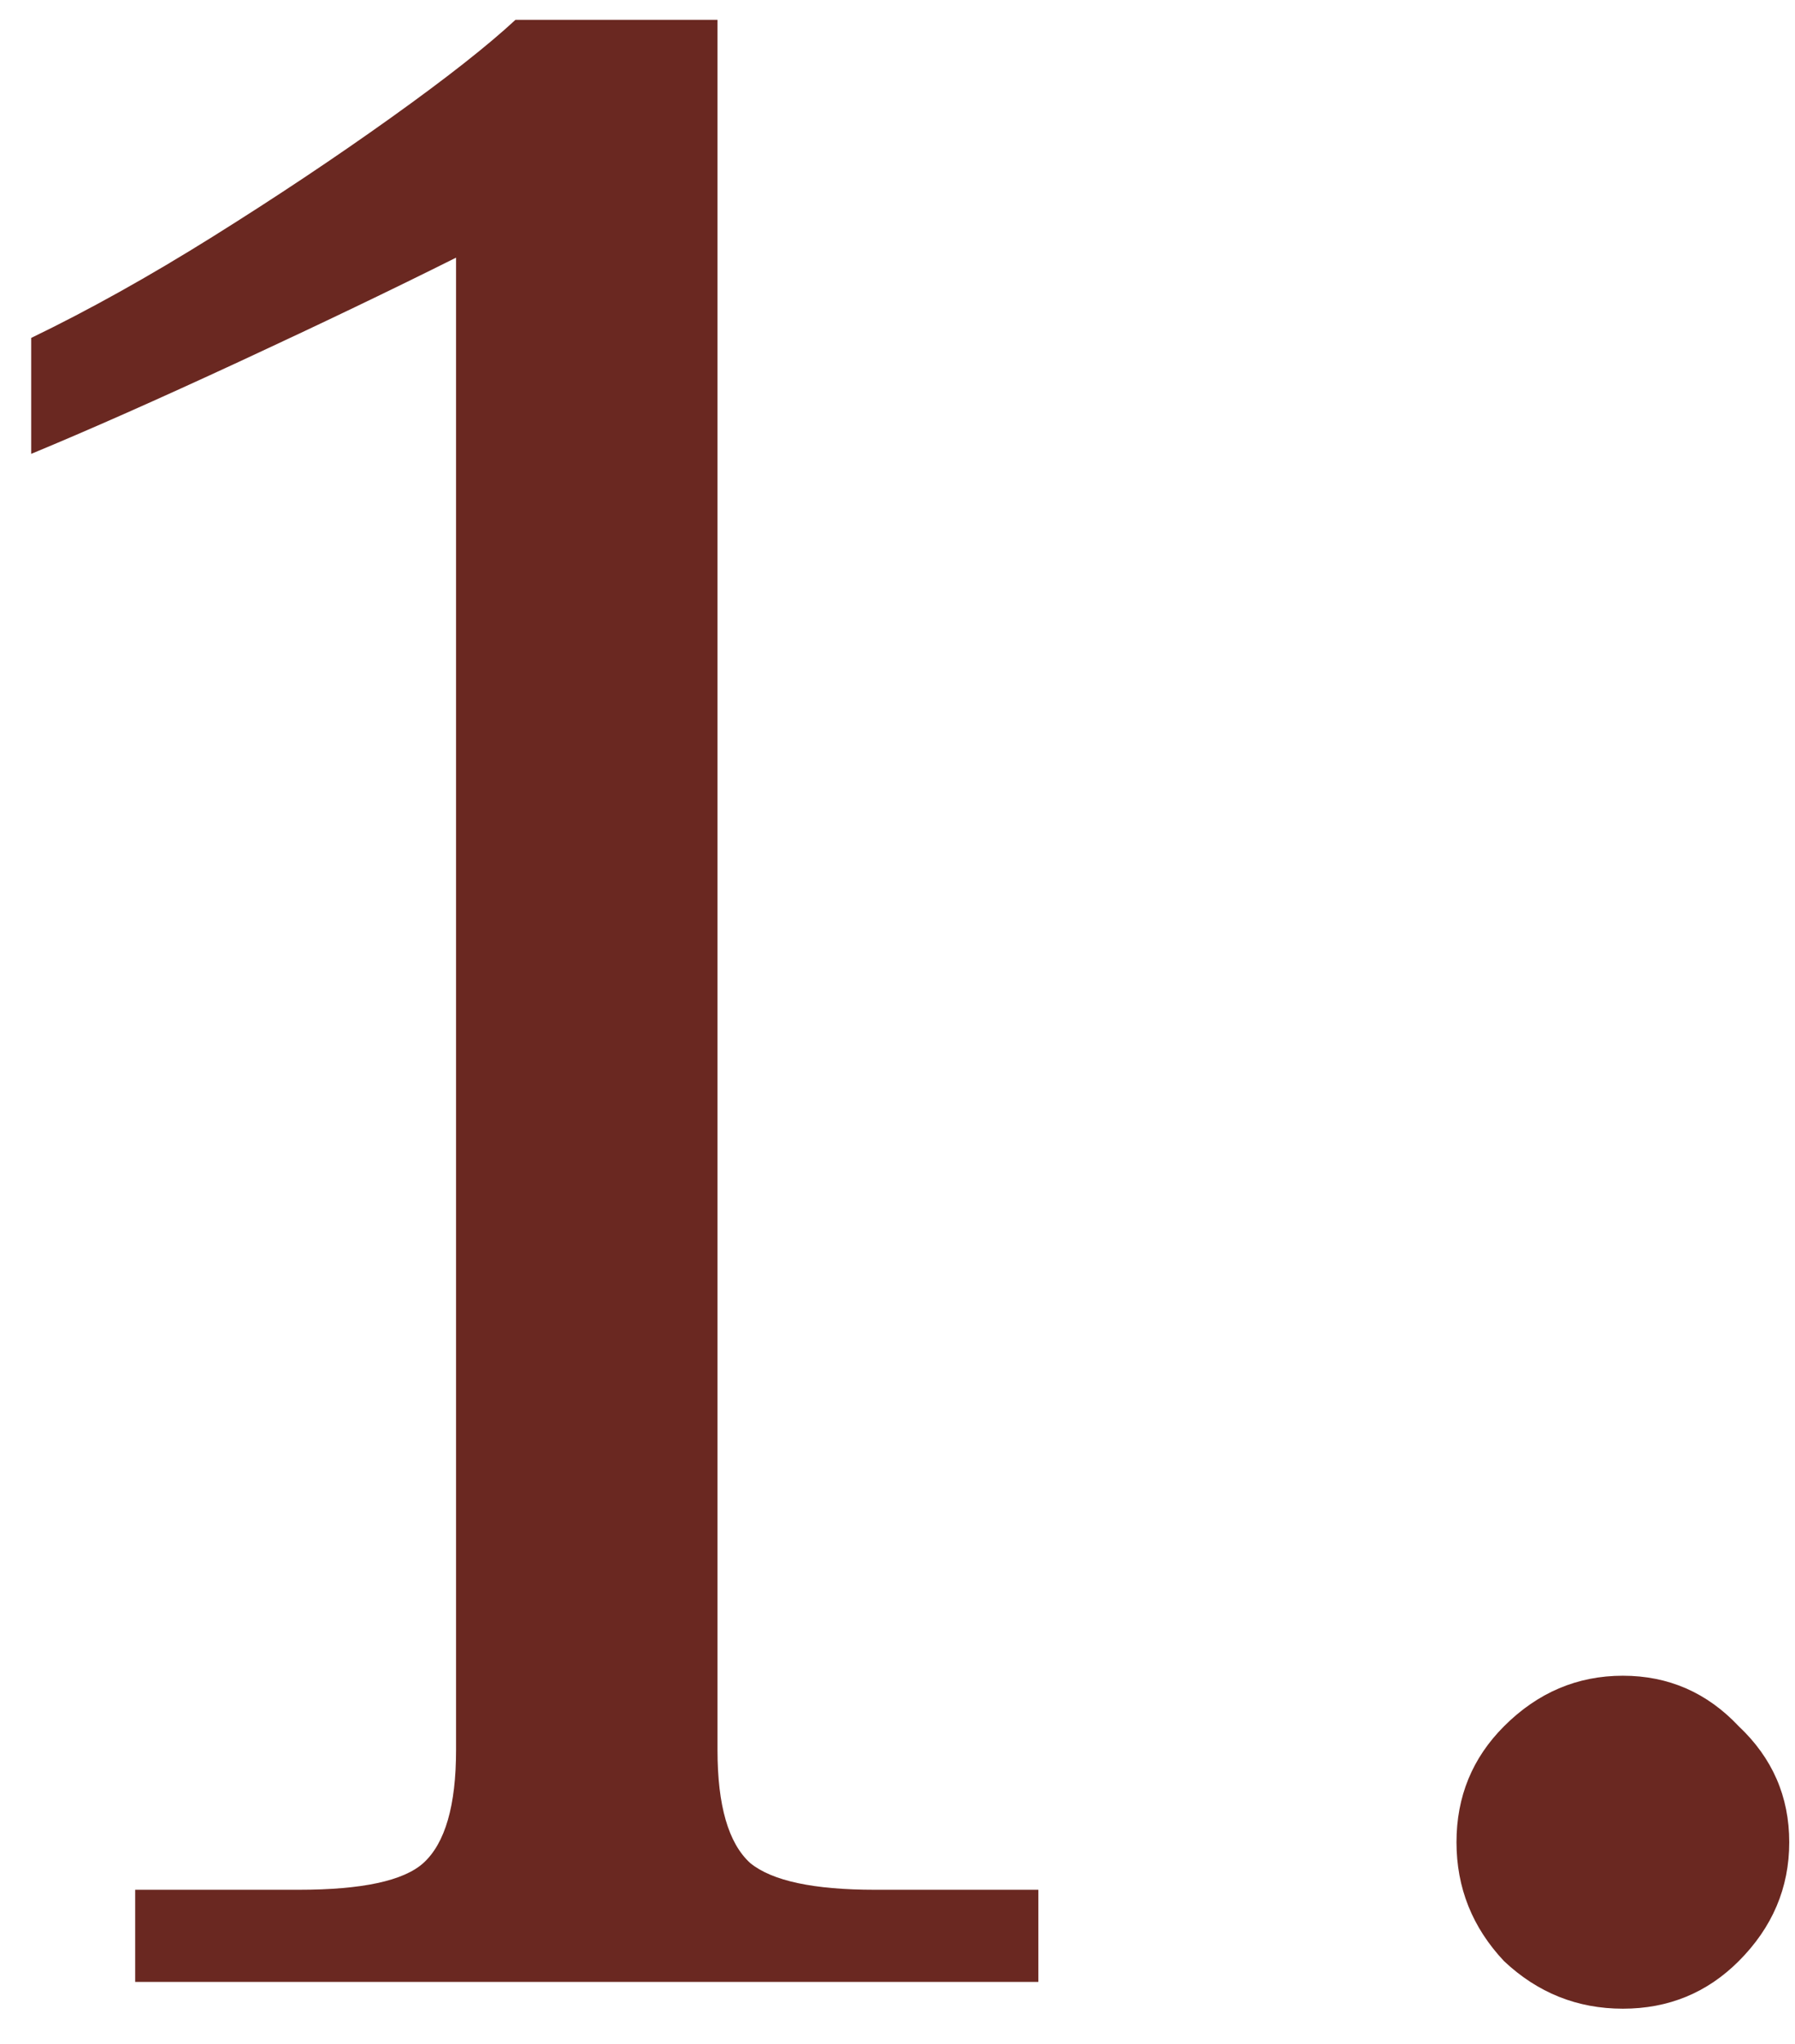 <svg xmlns="http://www.w3.org/2000/svg" width="29" height="33" viewBox="0 0 29 33" fill="none"><path d="M2.184 32V30.512H4.824C5.848 30.512 6.52 30.368 6.84 30.08C7.192 29.76 7.368 29.152 7.368 28.256V4.16C6.344 4.672 5.176 5.232 3.864 5.84C2.552 6.448 1.432 6.944 0.504 7.328V5.456C1.432 5.008 2.408 4.464 3.432 3.824C4.456 3.184 5.416 2.544 6.312 1.904C7.208 1.264 7.88 0.736 8.328 0.32H11.592V28.256C11.592 29.152 11.768 29.76 12.12 30.08C12.472 30.368 13.144 30.512 14.136 30.512H16.776V32H2.184ZM26.219 32.432C25.483 32.432 24.843 32.176 24.299 31.664C23.787 31.12 23.531 30.48 23.531 29.744C23.531 29.008 23.787 28.384 24.299 27.872C24.843 27.328 25.483 27.056 26.219 27.056C26.955 27.056 27.579 27.328 28.091 27.872C28.635 28.384 28.907 29.008 28.907 29.744C28.907 30.48 28.635 31.12 28.091 31.664C27.579 32.176 26.955 32.432 26.219 32.432Z" fill="#6A2821"></path></svg>